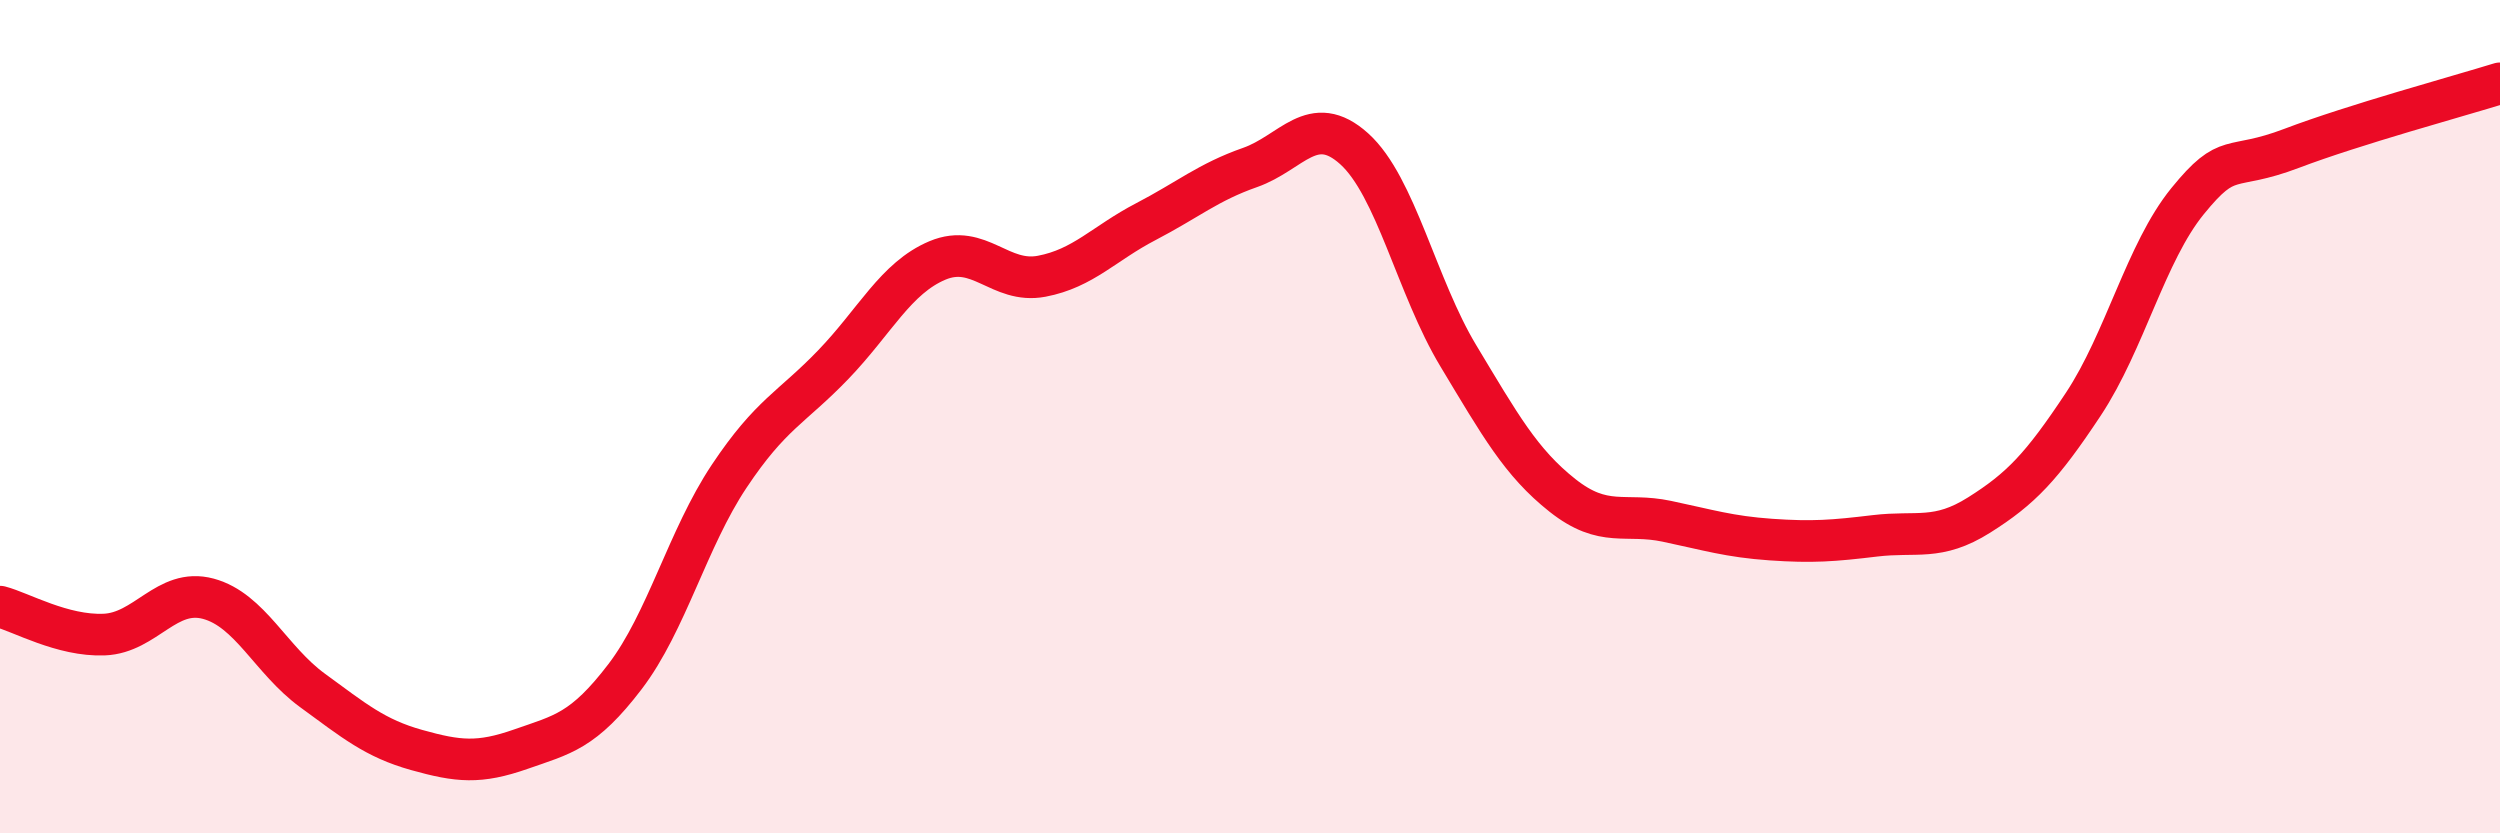 
    <svg width="60" height="20" viewBox="0 0 60 20" xmlns="http://www.w3.org/2000/svg">
      <path
        d="M 0,14.56 C 0.5,14.69 1.5,15.27 2.5,15.23 C 3.5,15.19 4,14.1 5,14.37 C 6,14.64 6.5,15.84 7.5,16.57 C 8.5,17.3 9,17.72 10,18 C 11,18.28 11.5,18.33 12.5,17.98 C 13.5,17.63 14,17.55 15,16.24 C 16,14.93 16.5,12.93 17.5,11.43 C 18.5,9.93 19,9.79 20,8.75 C 21,7.71 21.5,6.67 22.5,6.25 C 23.5,5.83 24,6.82 25,6.63 C 26,6.44 26.5,5.84 27.5,5.32 C 28.5,4.8 29,4.37 30,4.02 C 31,3.67 31.5,2.67 32.5,3.57 C 33.5,4.47 34,6.88 35,8.54 C 36,10.2 36.5,11.1 37.5,11.89 C 38.5,12.68 39,12.3 40,12.51 C 41,12.72 41.5,12.88 42.5,12.95 C 43.5,13.02 44,12.98 45,12.86 C 46,12.74 46.5,12.99 47.5,12.36 C 48.5,11.73 49,11.21 50,9.7 C 51,8.19 51.5,6.06 52.5,4.83 C 53.5,3.6 53.5,4.13 55,3.56 C 56.5,2.99 59,2.31 60,2L60 20L0 20Z"
        fill="#EB0A25"
        opacity="0.1"
        stroke-linecap="round"
        stroke-linejoin="round"
      />
      <path
        d="M 0,14.56 C 0.5,14.69 1.5,15.27 2.5,15.23 C 3.5,15.19 4,14.1 5,14.37 C 6,14.64 6.5,15.84 7.5,16.57 C 8.5,17.3 9,17.72 10,18 C 11,18.28 11.5,18.33 12.5,17.98 C 13.5,17.63 14,17.55 15,16.24 C 16,14.93 16.5,12.93 17.5,11.43 C 18.5,9.93 19,9.79 20,8.75 C 21,7.71 21.5,6.67 22.5,6.25 C 23.5,5.83 24,6.82 25,6.63 C 26,6.44 26.5,5.84 27.5,5.32 C 28.5,4.8 29,4.37 30,4.02 C 31,3.67 31.5,2.67 32.5,3.57 C 33.5,4.47 34,6.88 35,8.54 C 36,10.2 36.5,11.1 37.5,11.89 C 38.5,12.68 39,12.3 40,12.51 C 41,12.72 41.5,12.88 42.5,12.95 C 43.5,13.02 44,12.98 45,12.86 C 46,12.74 46.5,12.99 47.5,12.36 C 48.5,11.73 49,11.21 50,9.7 C 51,8.19 51.5,6.06 52.5,4.83 C 53.5,3.6 53.5,4.13 55,3.56 C 56.5,2.99 59,2.31 60,2"
        stroke="#EB0A25"
        stroke-width="1"
        fill="none"
        stroke-linecap="round"
        stroke-linejoin="round"
      />
    </svg>
  